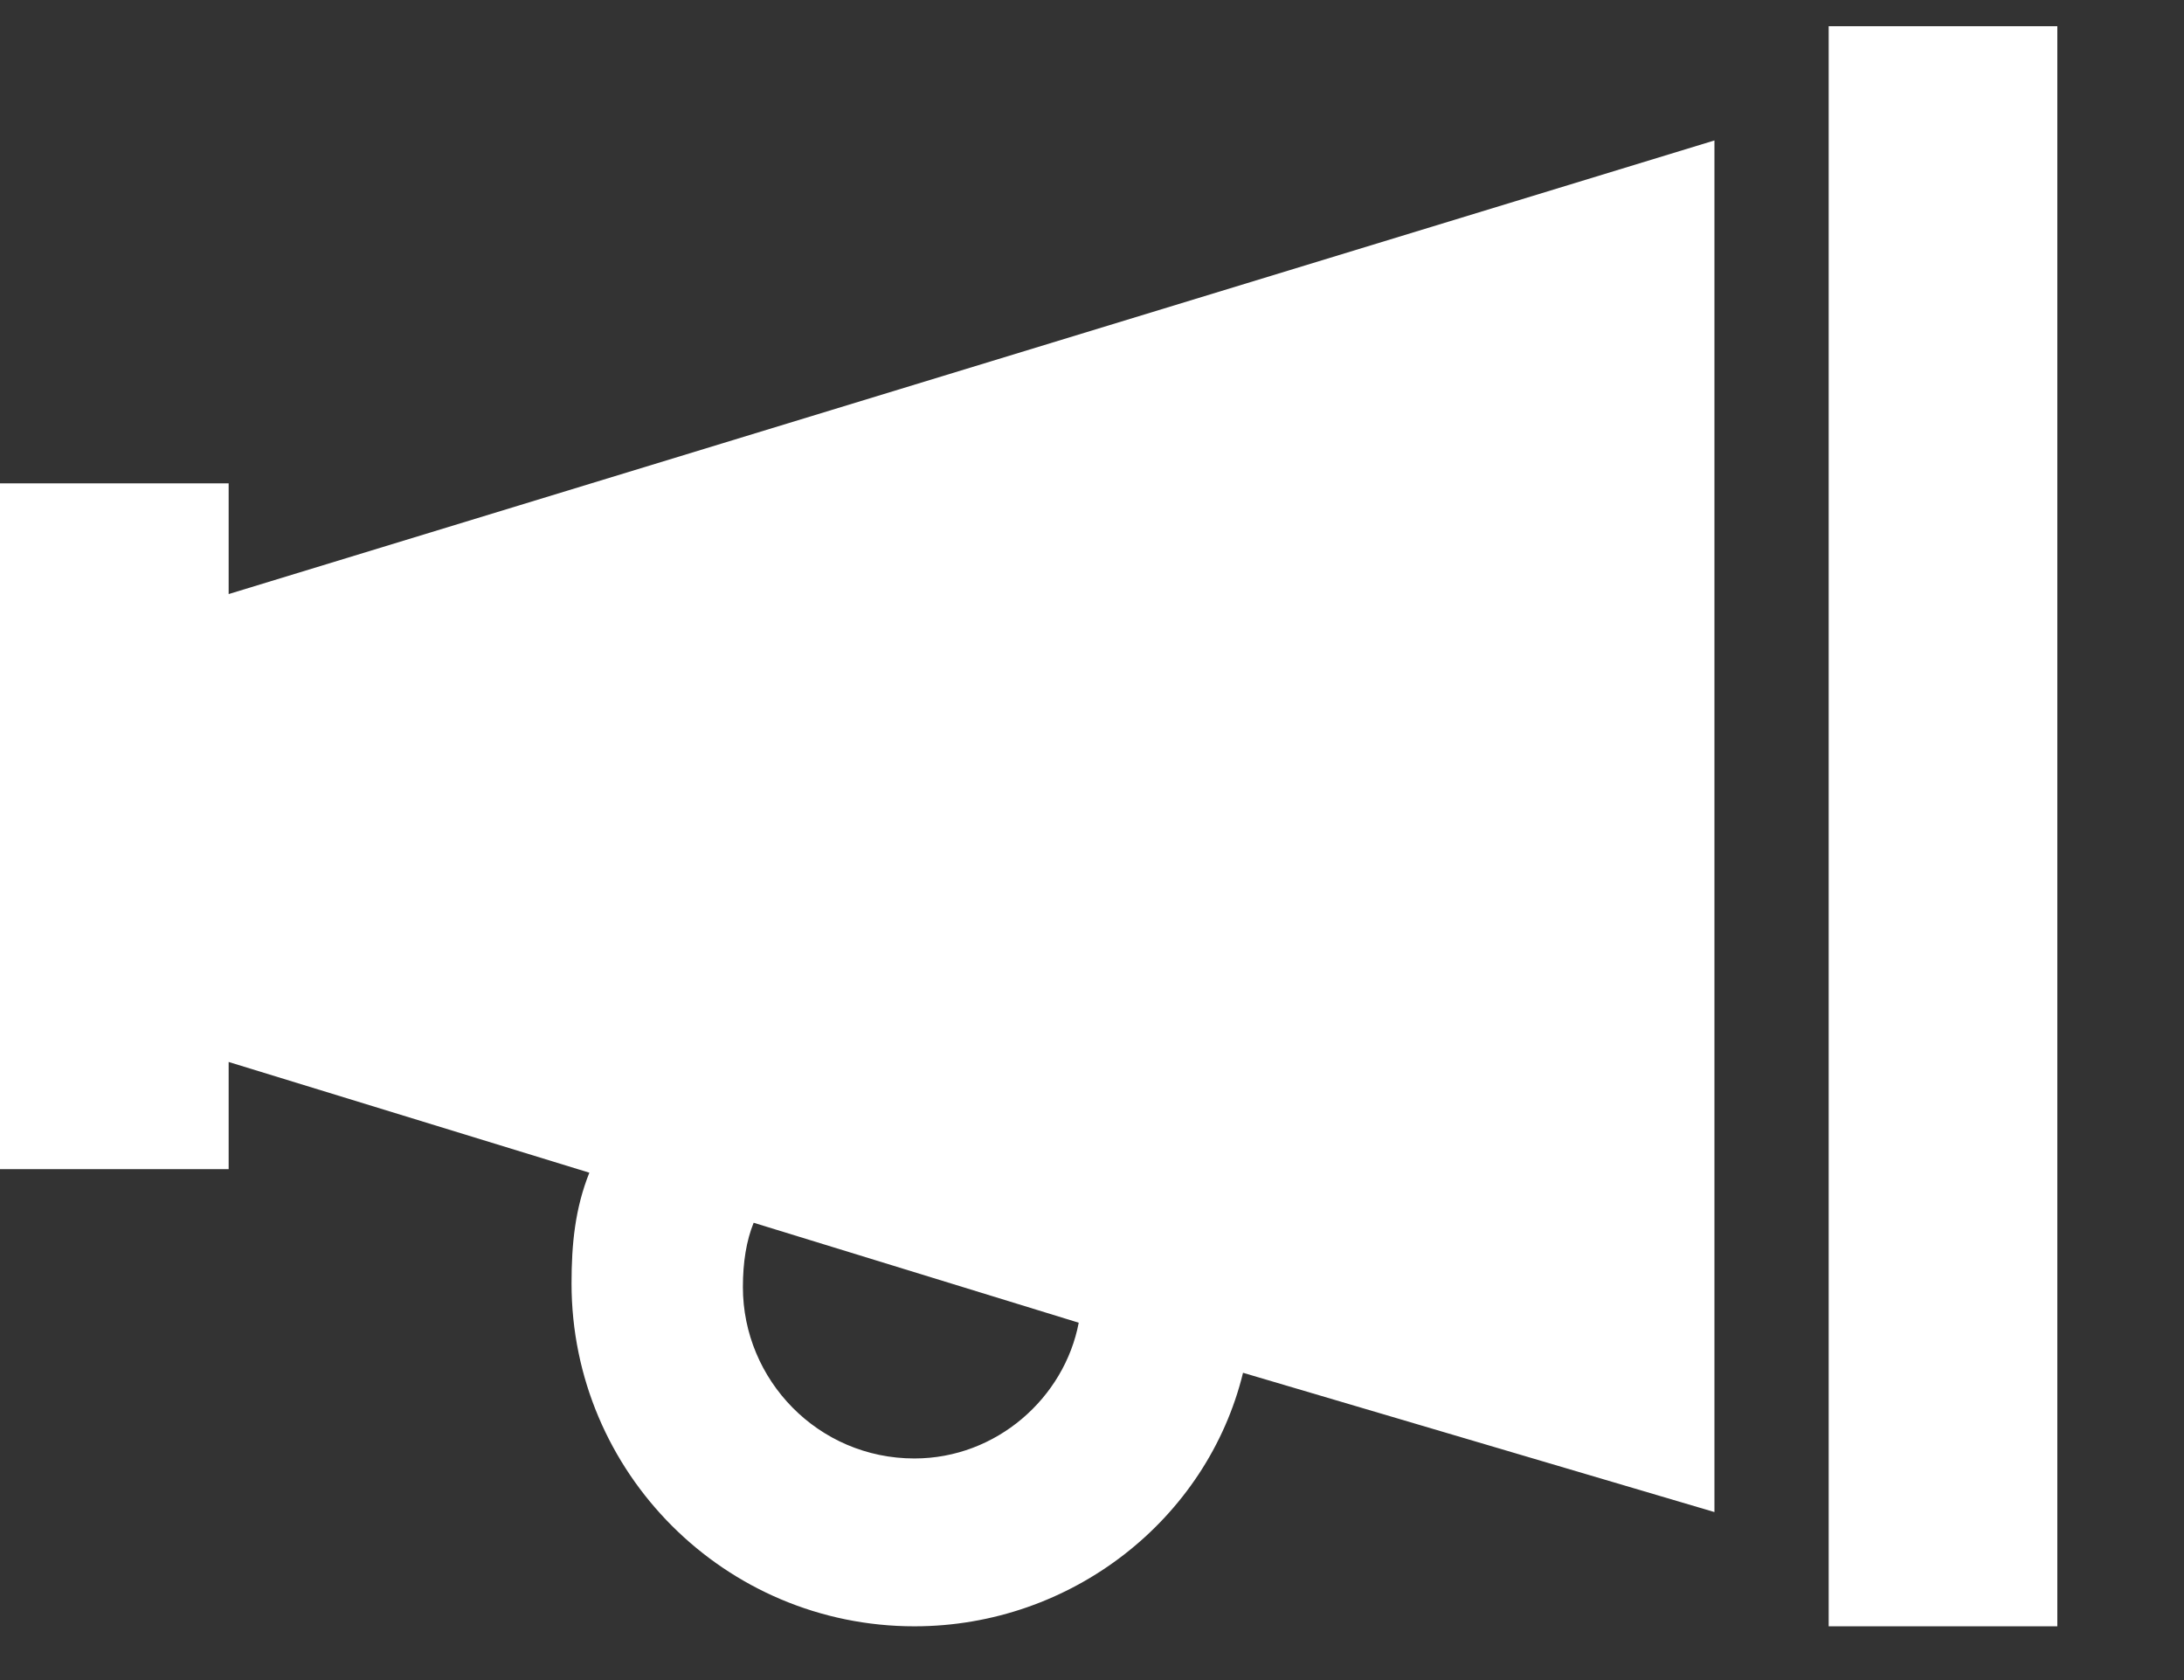 <svg width="13" height="10" viewBox="0 0 13 10" fill="none" xmlns="http://www.w3.org/2000/svg">
<rect x="0" y="0" width="13" height="10" fill="#333333" stroke="none"/>
<path d="M12.246 0.156V9.68H10.885V0.156H12.246ZM1.361 3.536L10.205 0.836V9L7.399 8.171C7.186 9.043 6.378 9.68 5.443 9.68C4.316 9.68 3.402 8.766 3.402 7.639C3.402 7.405 3.423 7.193 3.508 6.98L1.361 6.321V6.959H0V6.279V3.557V2.877H1.361V3.536ZM6.421 7.873L4.486 7.278C4.443 7.384 4.422 7.512 4.422 7.661C4.422 8.213 4.869 8.681 5.443 8.681C5.932 8.681 6.336 8.32 6.421 7.873Z" fill="white"/>
</svg>
